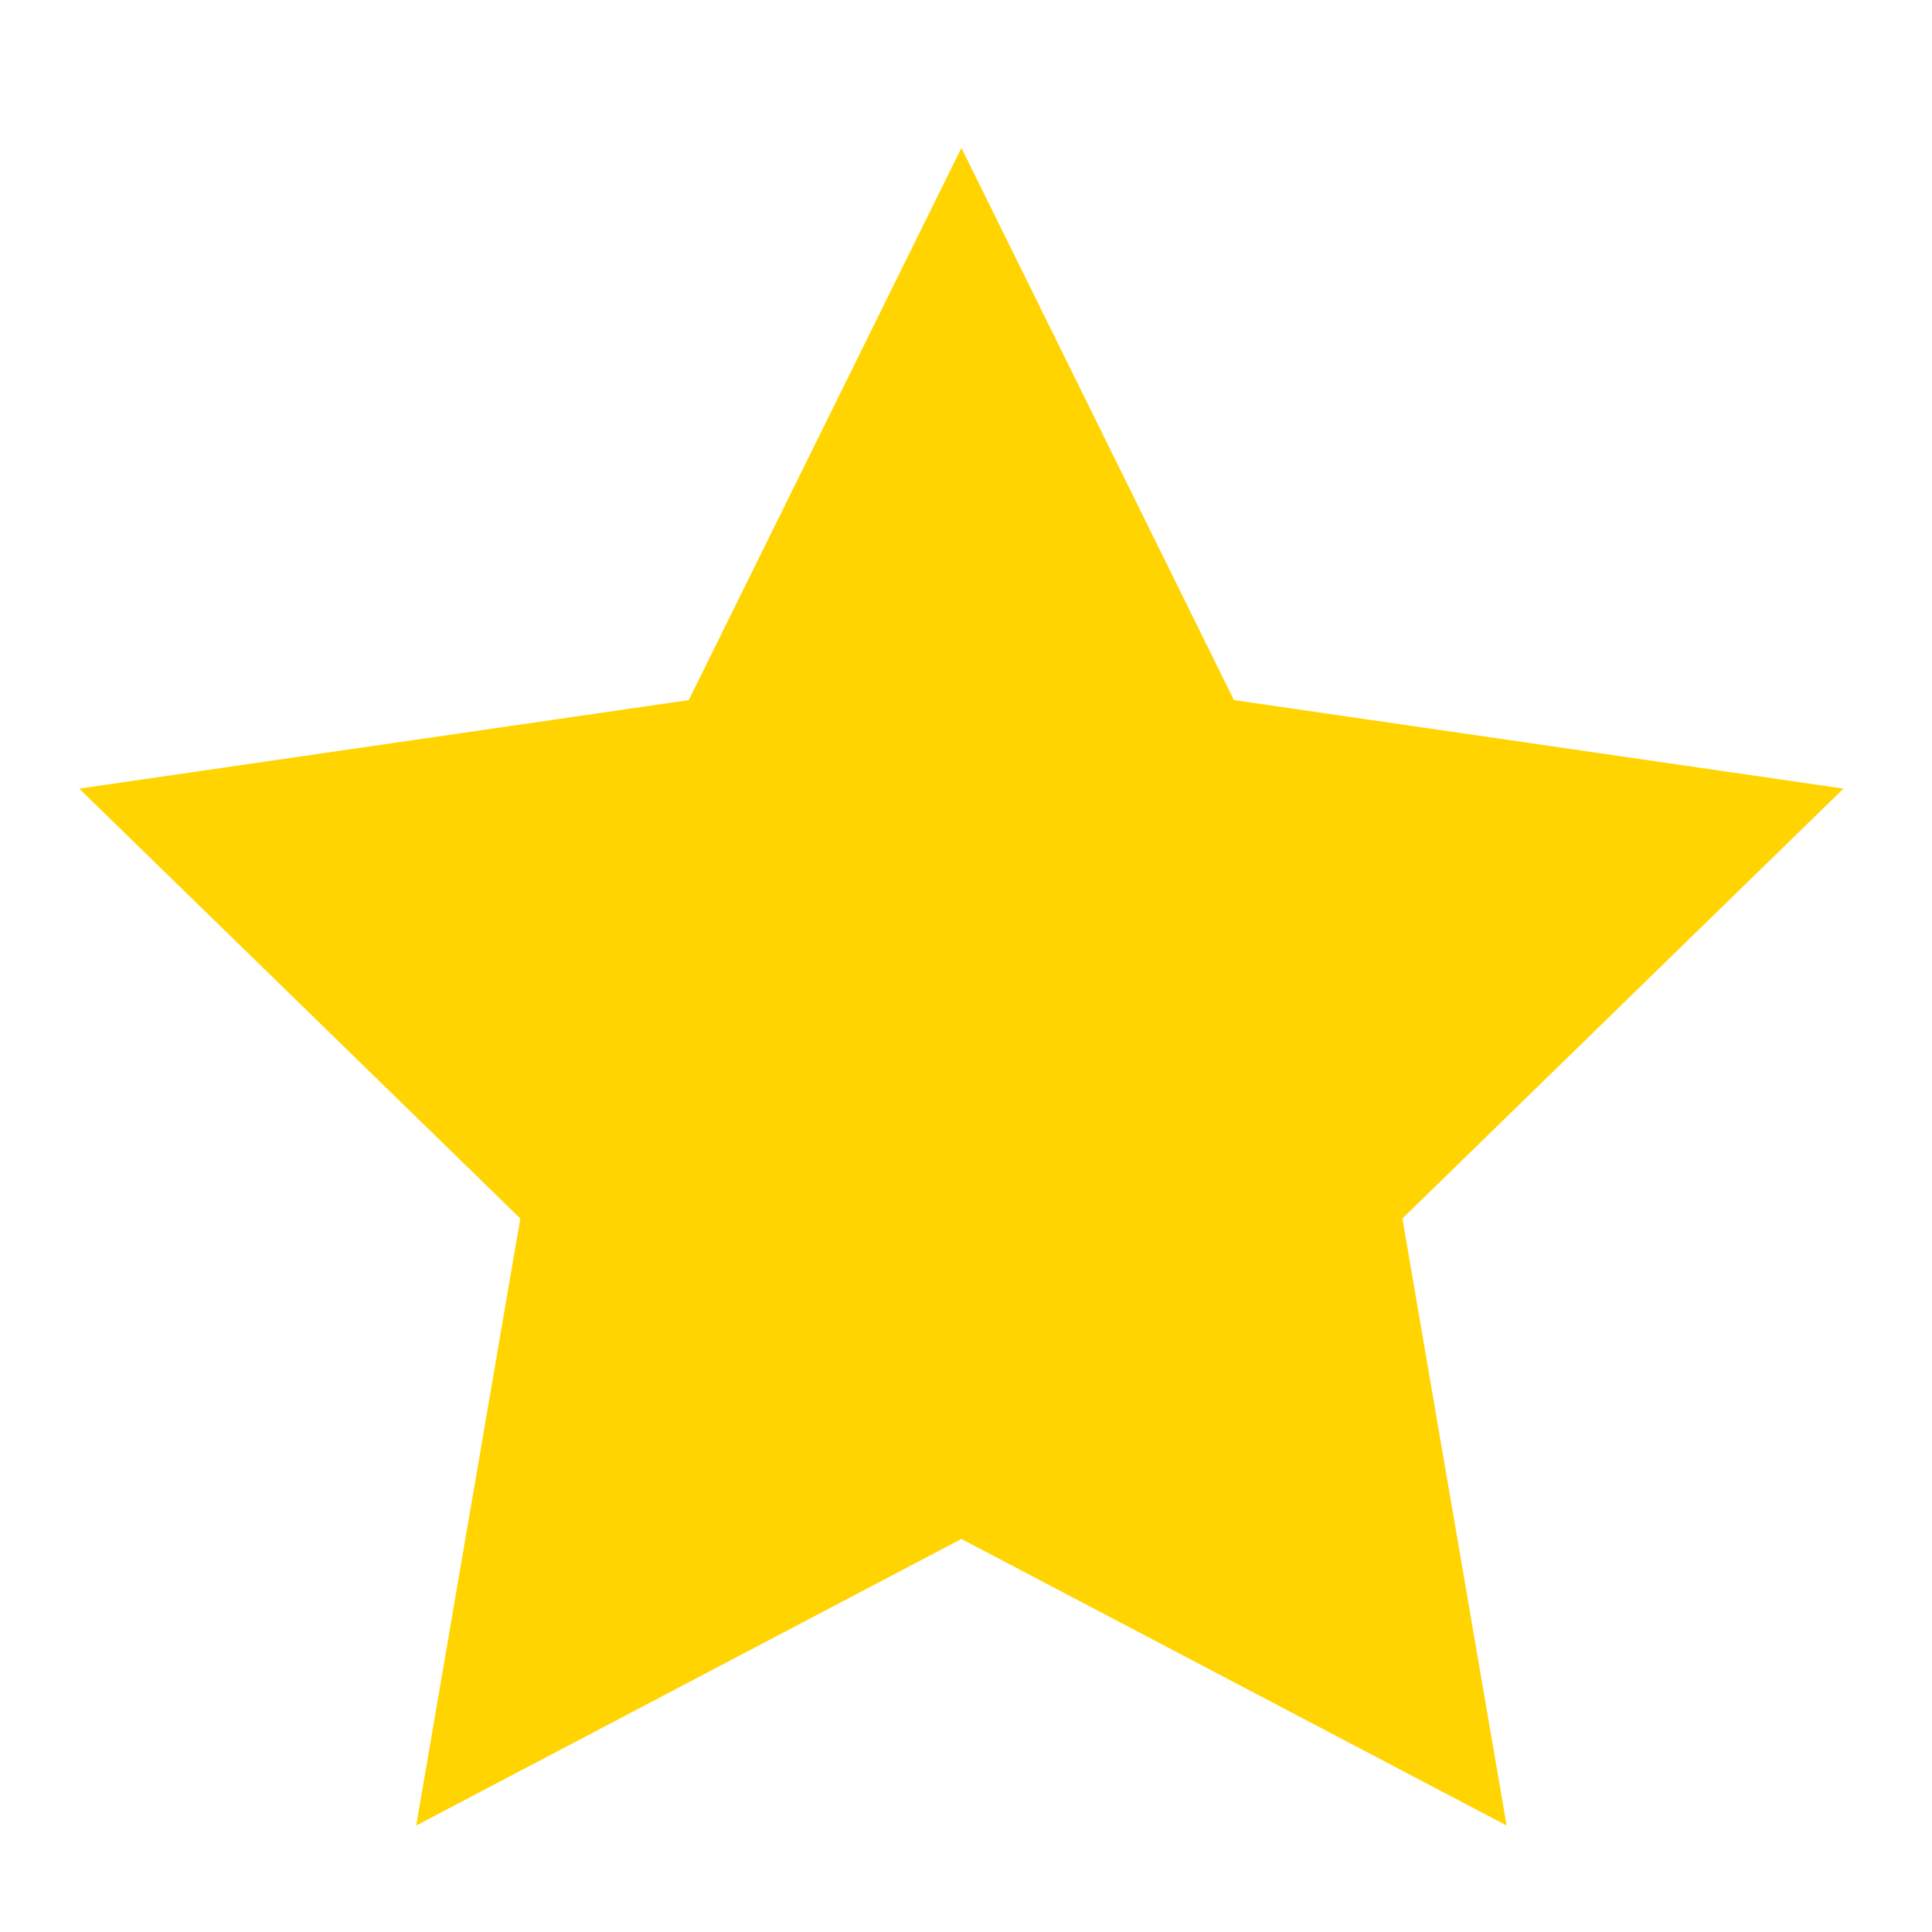 <svg width="16" height="16" viewBox="0 0 16 16" fill="none" xmlns="http://www.w3.org/2000/svg">
<g clip-path="url(#clip0_4275_36920)">
<path fill-rule="evenodd" clip-rule="evenodd" d="M7.962 12.745L3.447 15.118L4.309 10.091L0.656 6.531L5.704 5.798L7.962 1.225L10.219 5.798L15.267 6.531L11.614 10.091L12.477 15.118L7.962 12.745Z" fill="#FFD400"/>
</g>
<defs>
<clipPath id="clip0_4275_36920">
<rect width="15.36" height="15.36" fill="white" transform="translate(0.28 0.264)"/>
</clipPath>
</defs>
</svg>
